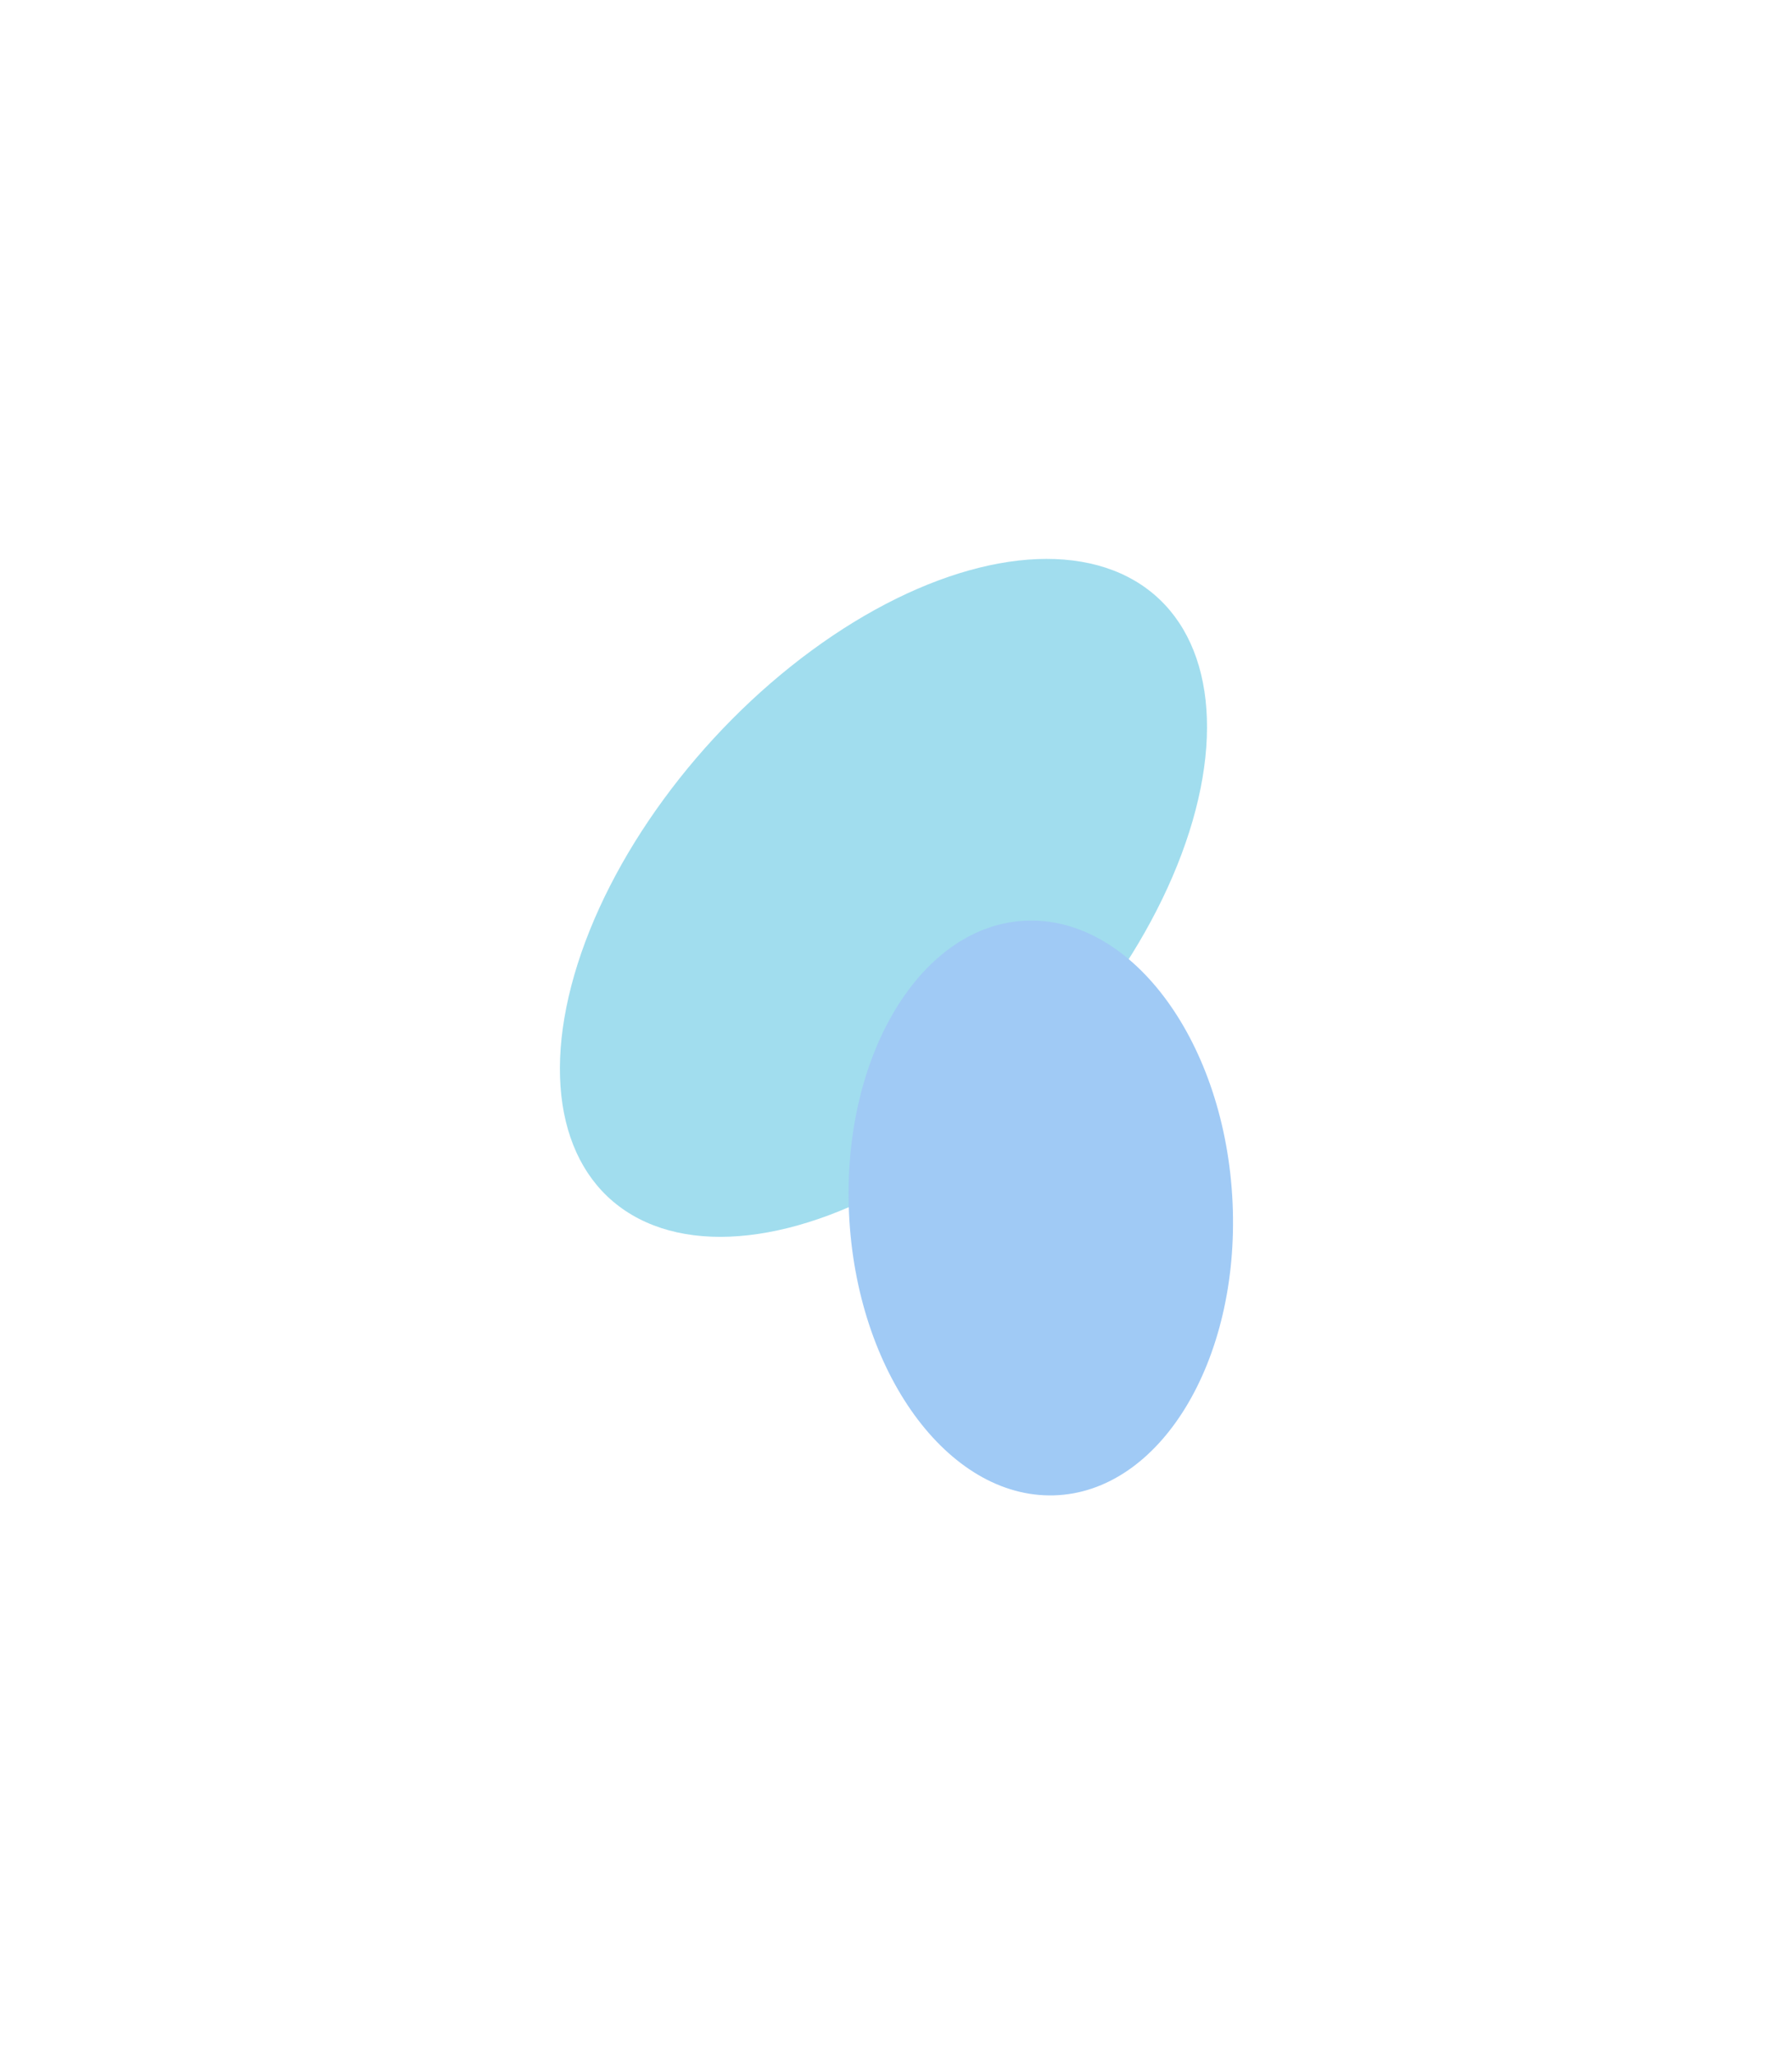 <svg xmlns="http://www.w3.org/2000/svg" width="1283" height="1471" viewBox="0 0 1283 1471" fill="none"><g filter="url(#filter0_f_6903_223)"><ellipse cx="287.628" cy="172.557" rx="287.628" ry="172.557" transform="matrix(0.591 -0.807 -0.912 -0.409 619.906 945.336)" fill="#45BDDE" fill-opacity="0.5"></ellipse></g><g filter="url(#filter1_f_6903_223)"><path d="M735.808 658.914C659.975 661.027 602.69 754.826 607.857 868.42C613.024 982.014 678.688 1072.39 754.521 1070.28C830.353 1068.16 887.639 974.365 882.472 860.77C877.305 747.176 811.641 656.802 735.808 658.914Z" fill="#A0CAF5"></path></g><defs><filter id="filter0_f_6903_223" x="0.719" y="0.035" width="1263.32" height="1285.27" filterUnits="userSpaceOnUse" color-interpolation-filters="sRGB"><feFlood flood-opacity="0" result="BackgroundImageFix"></feFlood><feBlend mode="normal" in="SourceGraphic" in2="BackgroundImageFix" result="shape"></feBlend><feGaussianBlur stdDeviation="200" result="effect1_foregroundBlur_6903_223"></feGaussianBlur></filter><filter id="filter1_f_6903_223" x="207.531" y="258.878" width="1075.27" height="1211.43" filterUnits="userSpaceOnUse" color-interpolation-filters="sRGB"><feFlood flood-opacity="0" result="BackgroundImageFix"></feFlood><feBlend mode="normal" in="SourceGraphic" in2="BackgroundImageFix" result="shape"></feBlend><feGaussianBlur stdDeviation="200" result="effect1_foregroundBlur_6903_223"></feGaussianBlur></filter></defs></svg>